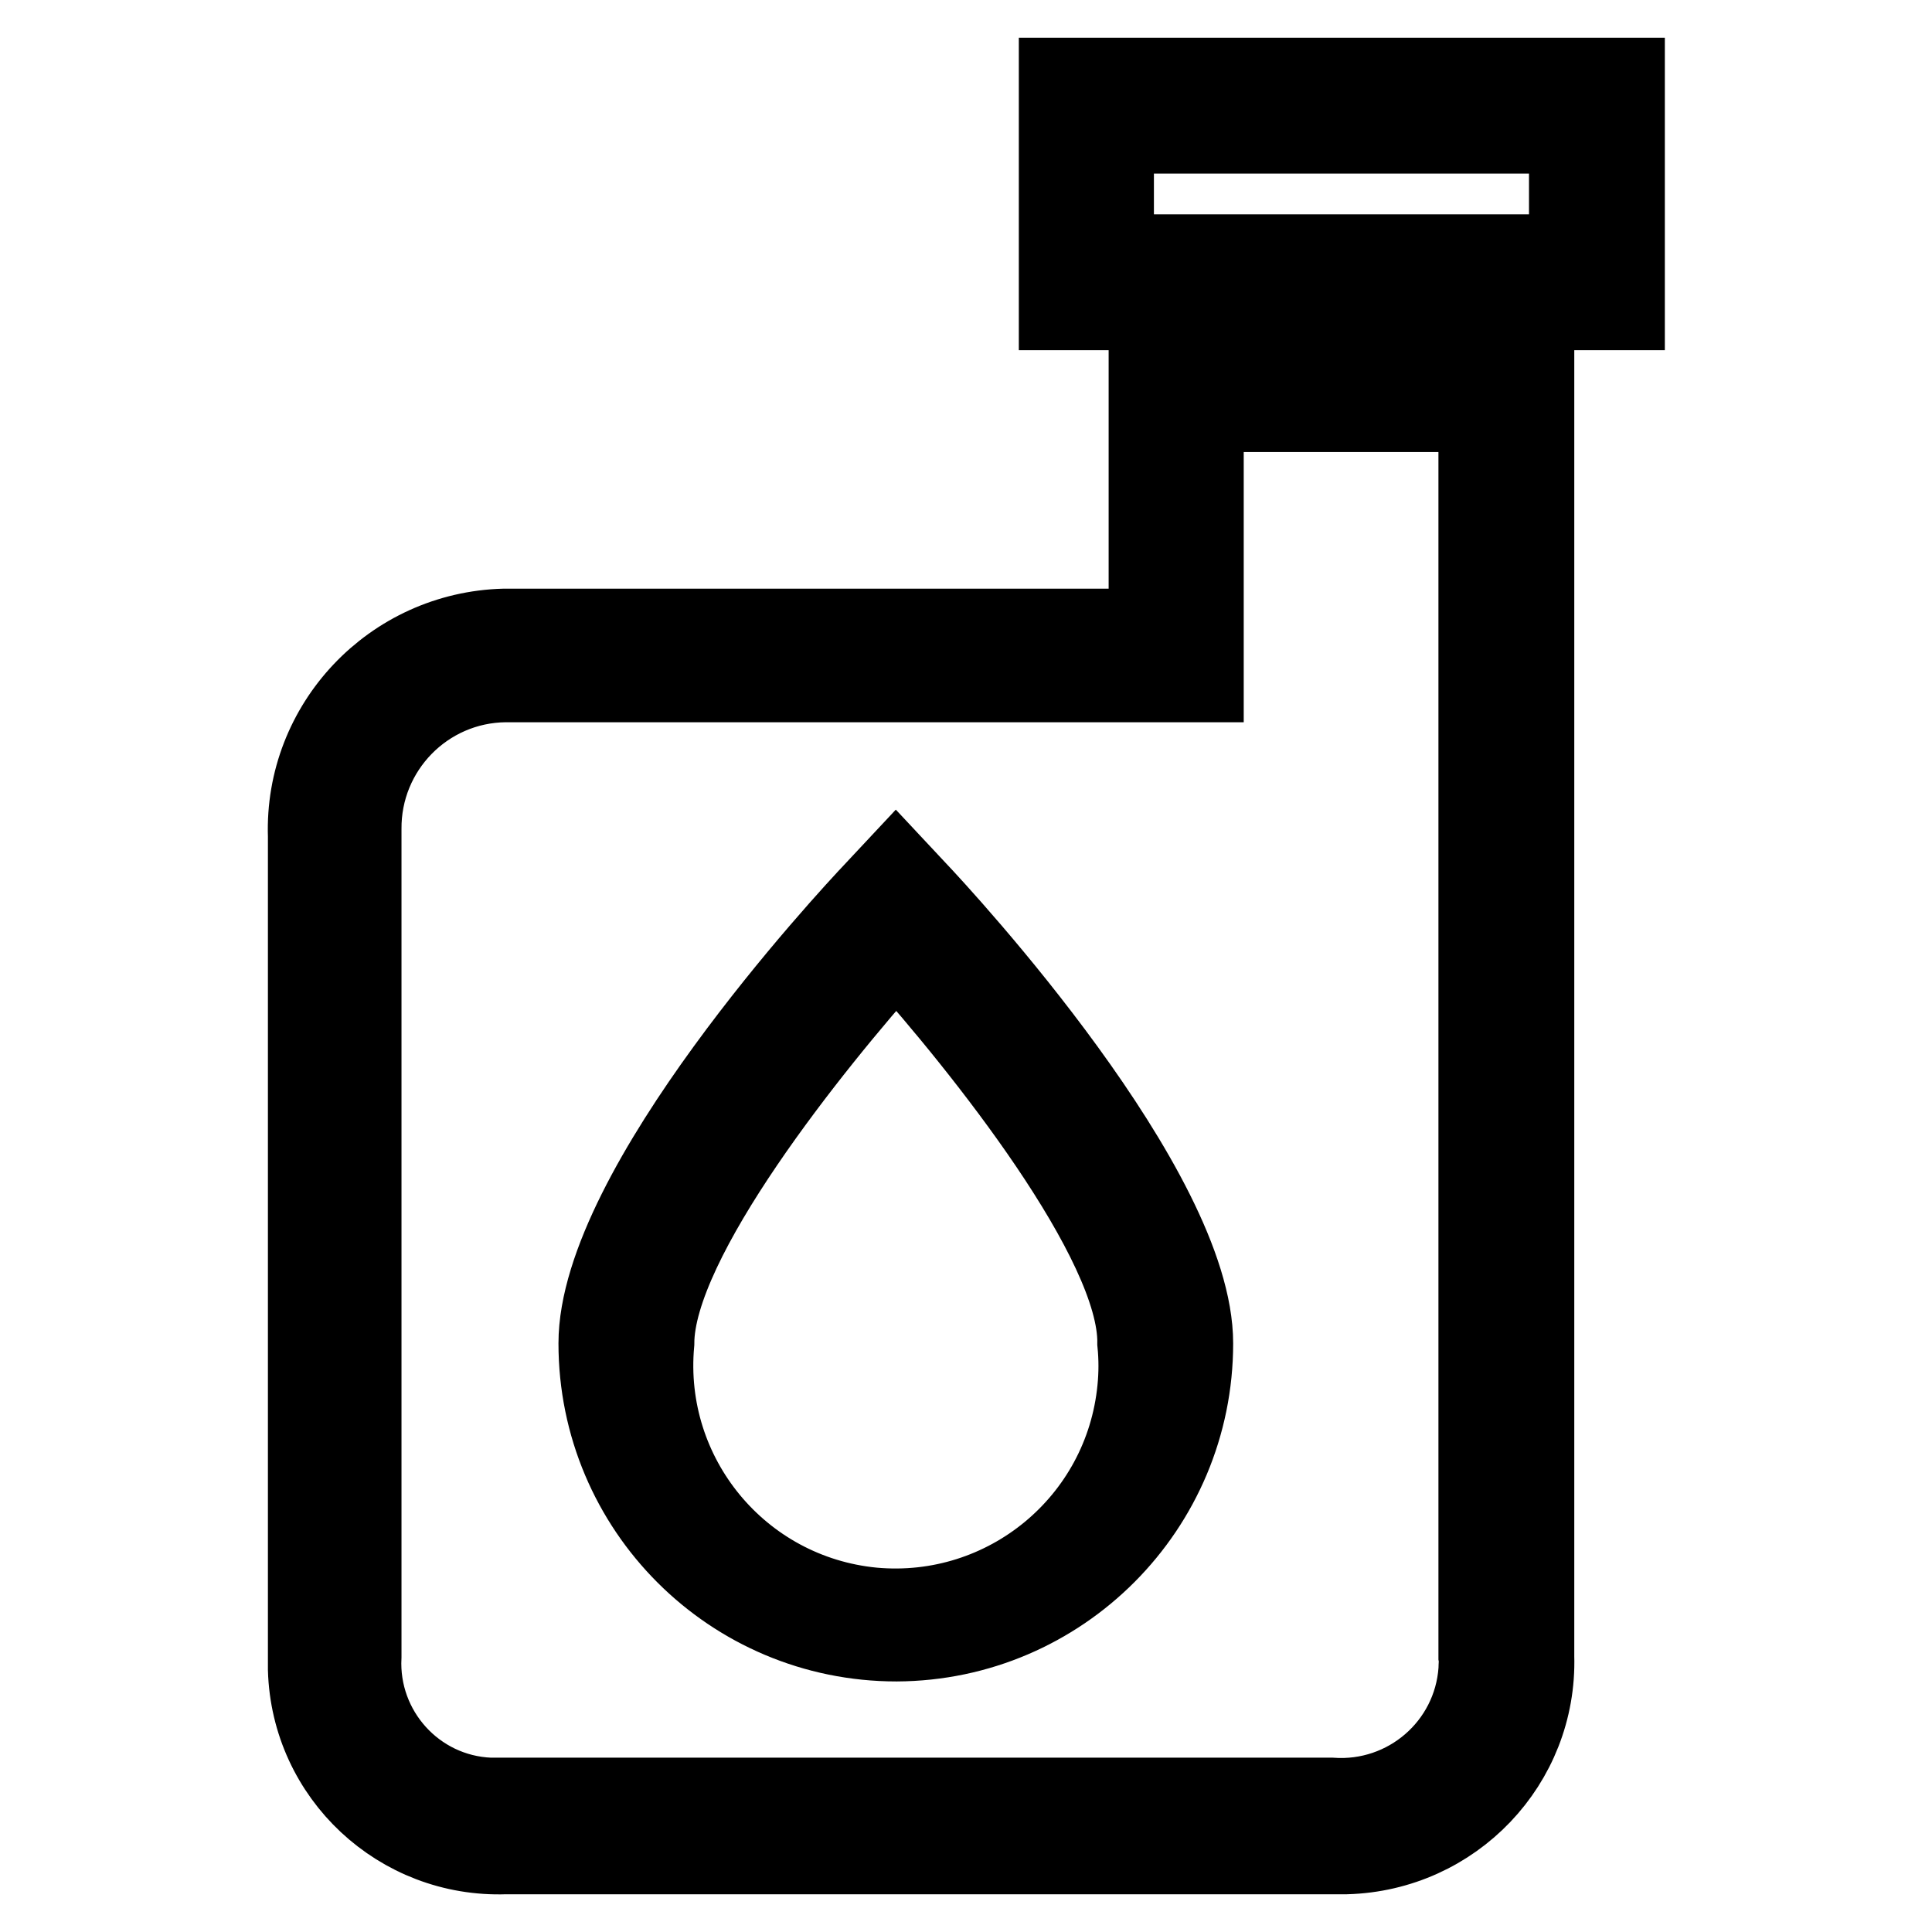 <?xml version="1.0" encoding="utf-8"?>
<!-- Svg Vector Icons : http://www.onlinewebfonts.com/icon -->
<!DOCTYPE svg PUBLIC "-//W3C//DTD SVG 1.1//EN" "http://www.w3.org/Graphics/SVG/1.1/DTD/svg11.dtd">
<svg version="1.1" xmlns="http://www.w3.org/2000/svg" xmlns:xlink="http://www.w3.org/1999/xlink" x="0px" y="0px" viewBox="0 0 256 256" enable-background="new 0 0 256 256" xml:space="preserve">
<g> <path stroke-width="10" fill-opacity="0" stroke="#000000"  d="M176.4,246H67c-14.2,0.5-26.1-10.6-26.5-24.8c0-0.6,0-1.1,0-1.7V110.8C40,95.9,51.8,83.4,66.8,83 c0.1,0,0.3,0,0.4,0h84.7V47.1h51.7v172.4c0.4,14.3-10.9,26.1-25.2,26.5C177.8,246,177.1,246,176.4,246z M67,90.7 c-10.5,0.1-18.9,8.7-18.8,19.2c0,0.2,0,0.4,0,0.7v108.9c-0.5,9.7,7,18,16.7,18.4c0.7,0,1.4,0,2.1,0h109.4 c9.9,0.7,18.5-6.7,19.2-16.6c0-0.6,0.1-1.2,0-1.8V54.9h-35.8v35.8H67z M215.6,41.4h-75.6V10h75.6V41.4z M147.9,33.4h59.7V18h-59.7 V33.4z"/> <path stroke-width="10" fill-opacity="0" stroke="#000000"  d="M118.8,217.8C96.8,217.8,79,200,79,178c0-20.7,33-56.3,36.8-60.3l2.9-3.1l2.9,3.1 c3.8,4,36.8,39.8,36.8,60.3C158.4,199.9,140.7,217.7,118.8,217.8z M118.8,126.3C107.9,138.5,87,164.4,87,178 c-1.6,17.5,11.2,33,28.7,34.7c17.5,1.6,33-11.2,34.7-28.7c0.2-2,0.2-4,0-6c0.2-13.4-20.6-39.3-31.6-51.6V126.3z"/></g>
</svg>